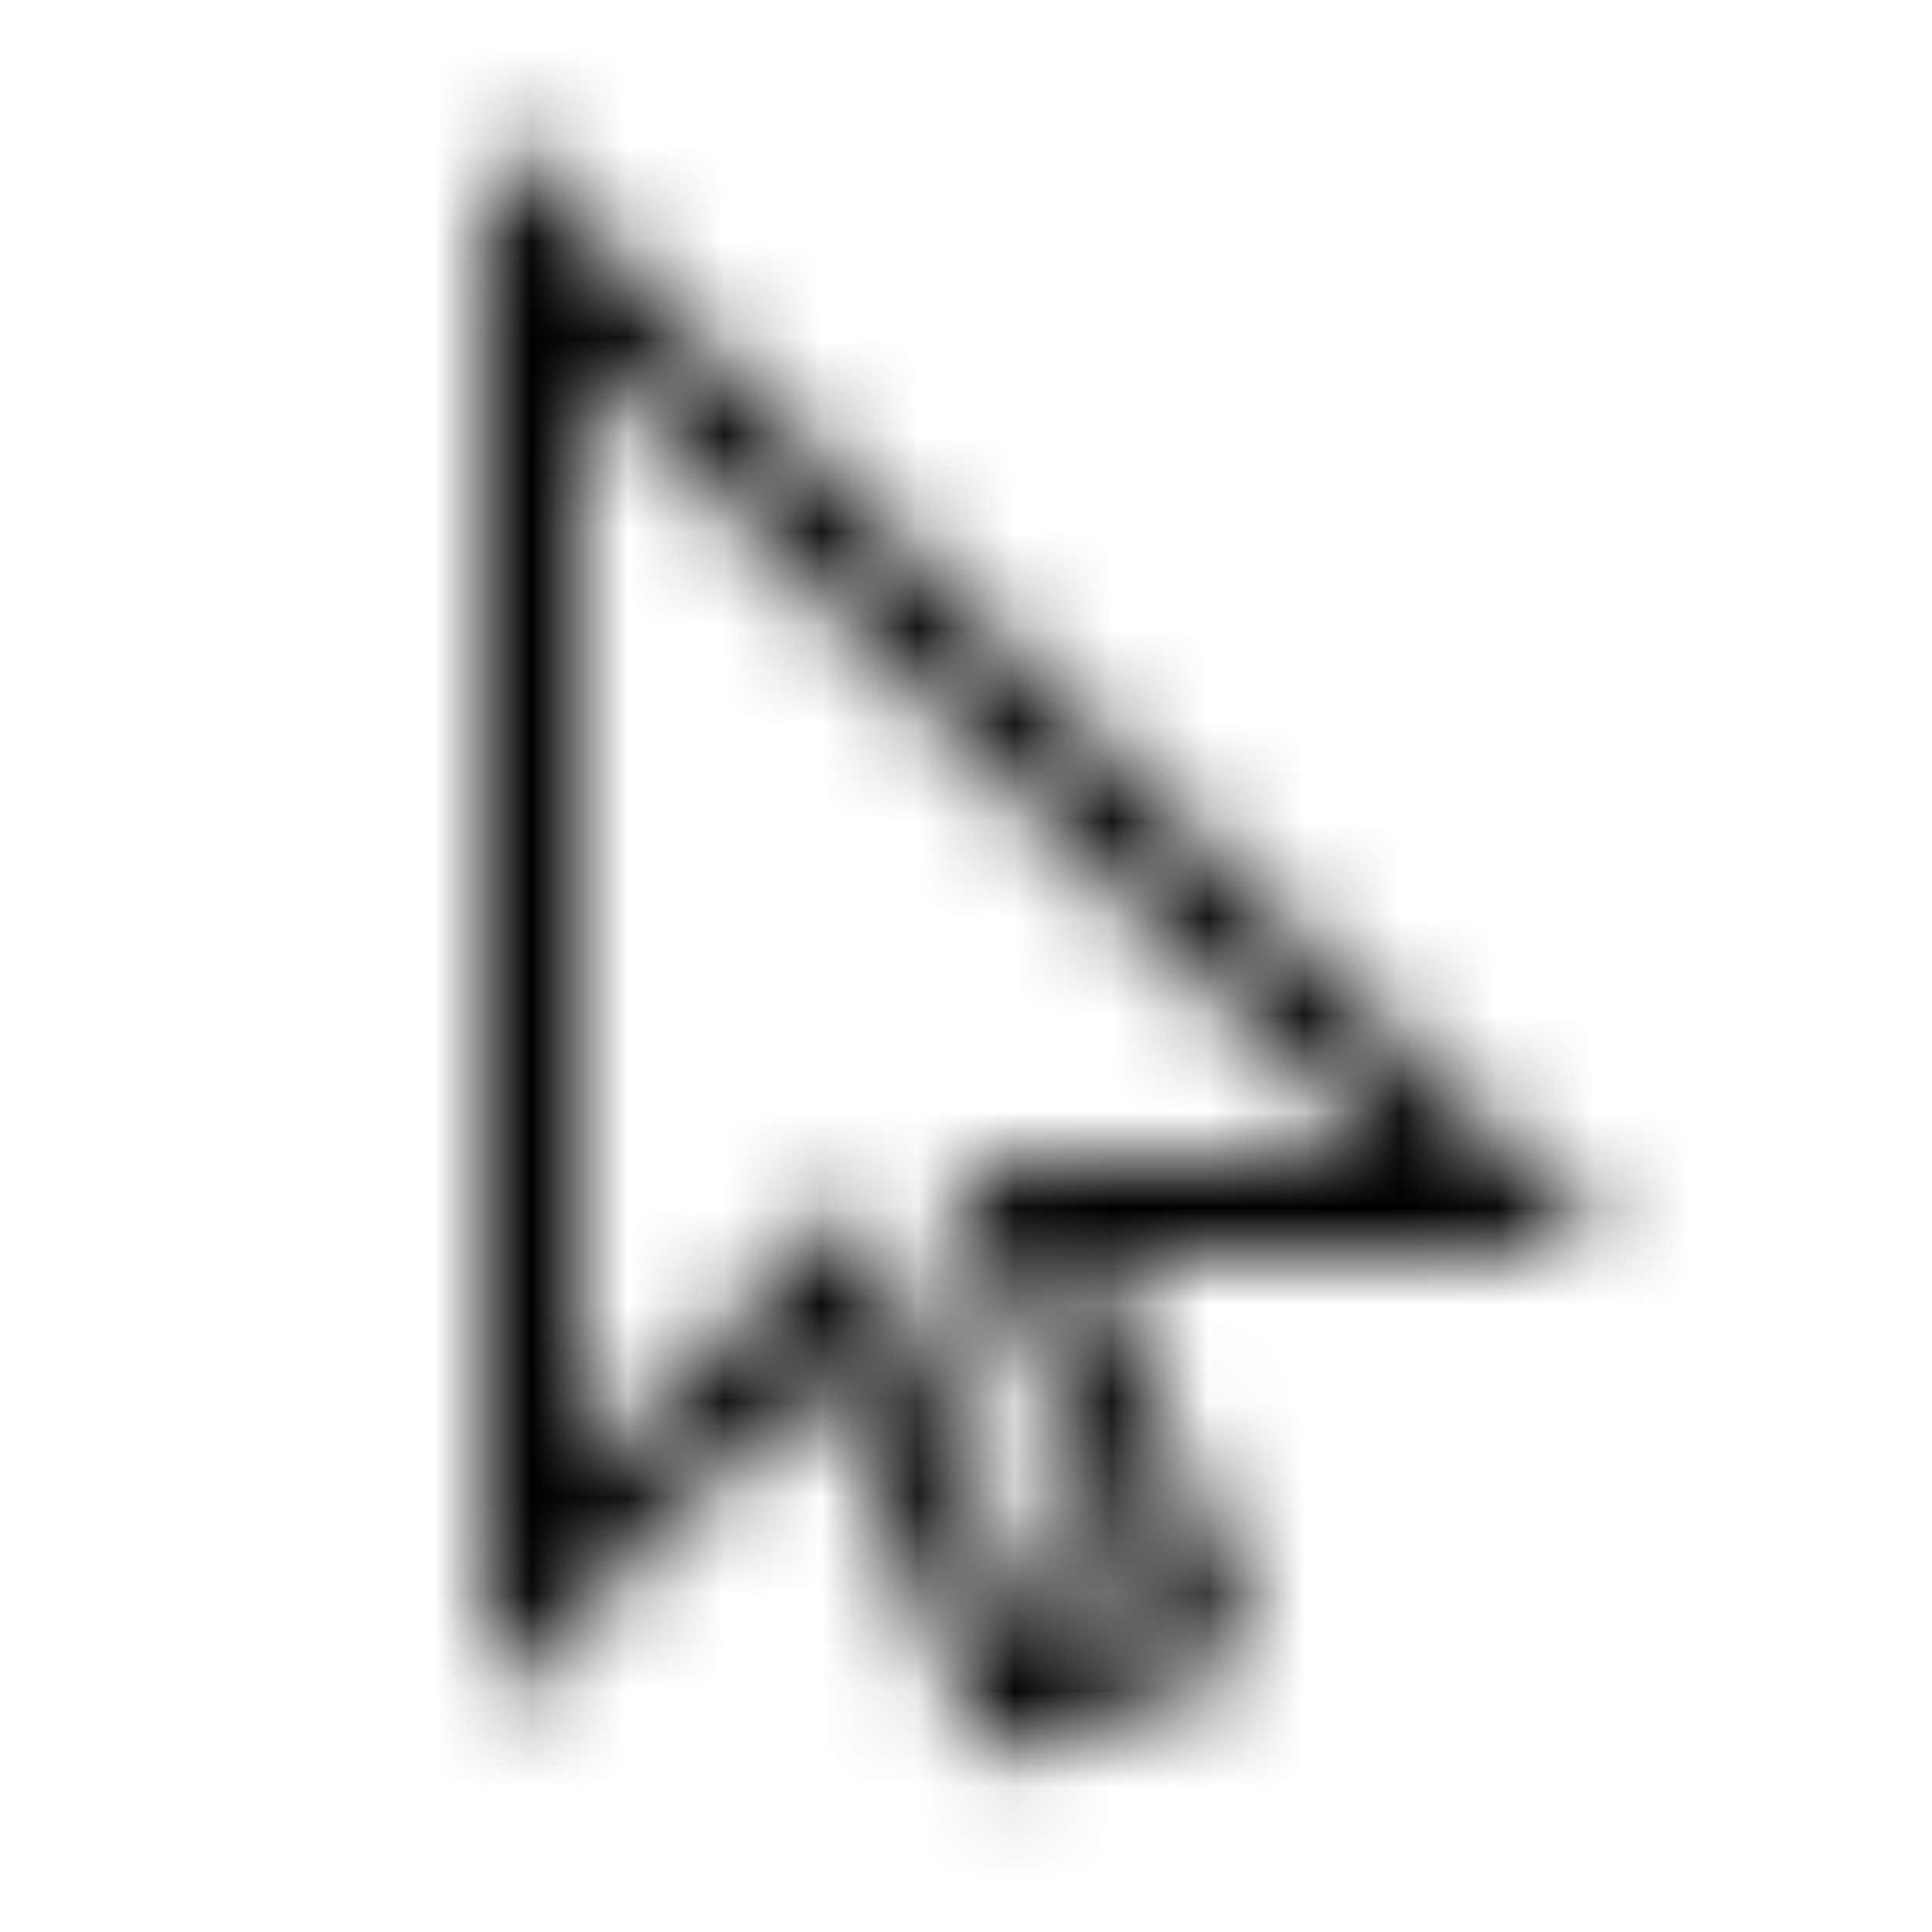 <svg width="20" height="20" viewBox="0 0 20 20" fill="none" xmlns="http://www.w3.org/2000/svg">
<mask id="mask0_0_2052" style="mask-type:luminance" maskUnits="userSpaceOnUse" x="4" y="1" width="13" height="18">
<path fill-rule="evenodd" clip-rule="evenodd" d="M8.898 12.395L10.782 16.944L11.706 16.562L9.816 12H14.293L6 3.707V15.293L8.898 12.395ZM10.241 18.25L8.546 14.161L5 17.707V1.293L16.707 13H11.313L13.012 17.103L10.241 18.25Z" fill="white"/>
</mask>
<g mask="url(#mask0_0_2052)">
<rect width="20" height="20" fill="black"/>
</g>
</svg>
